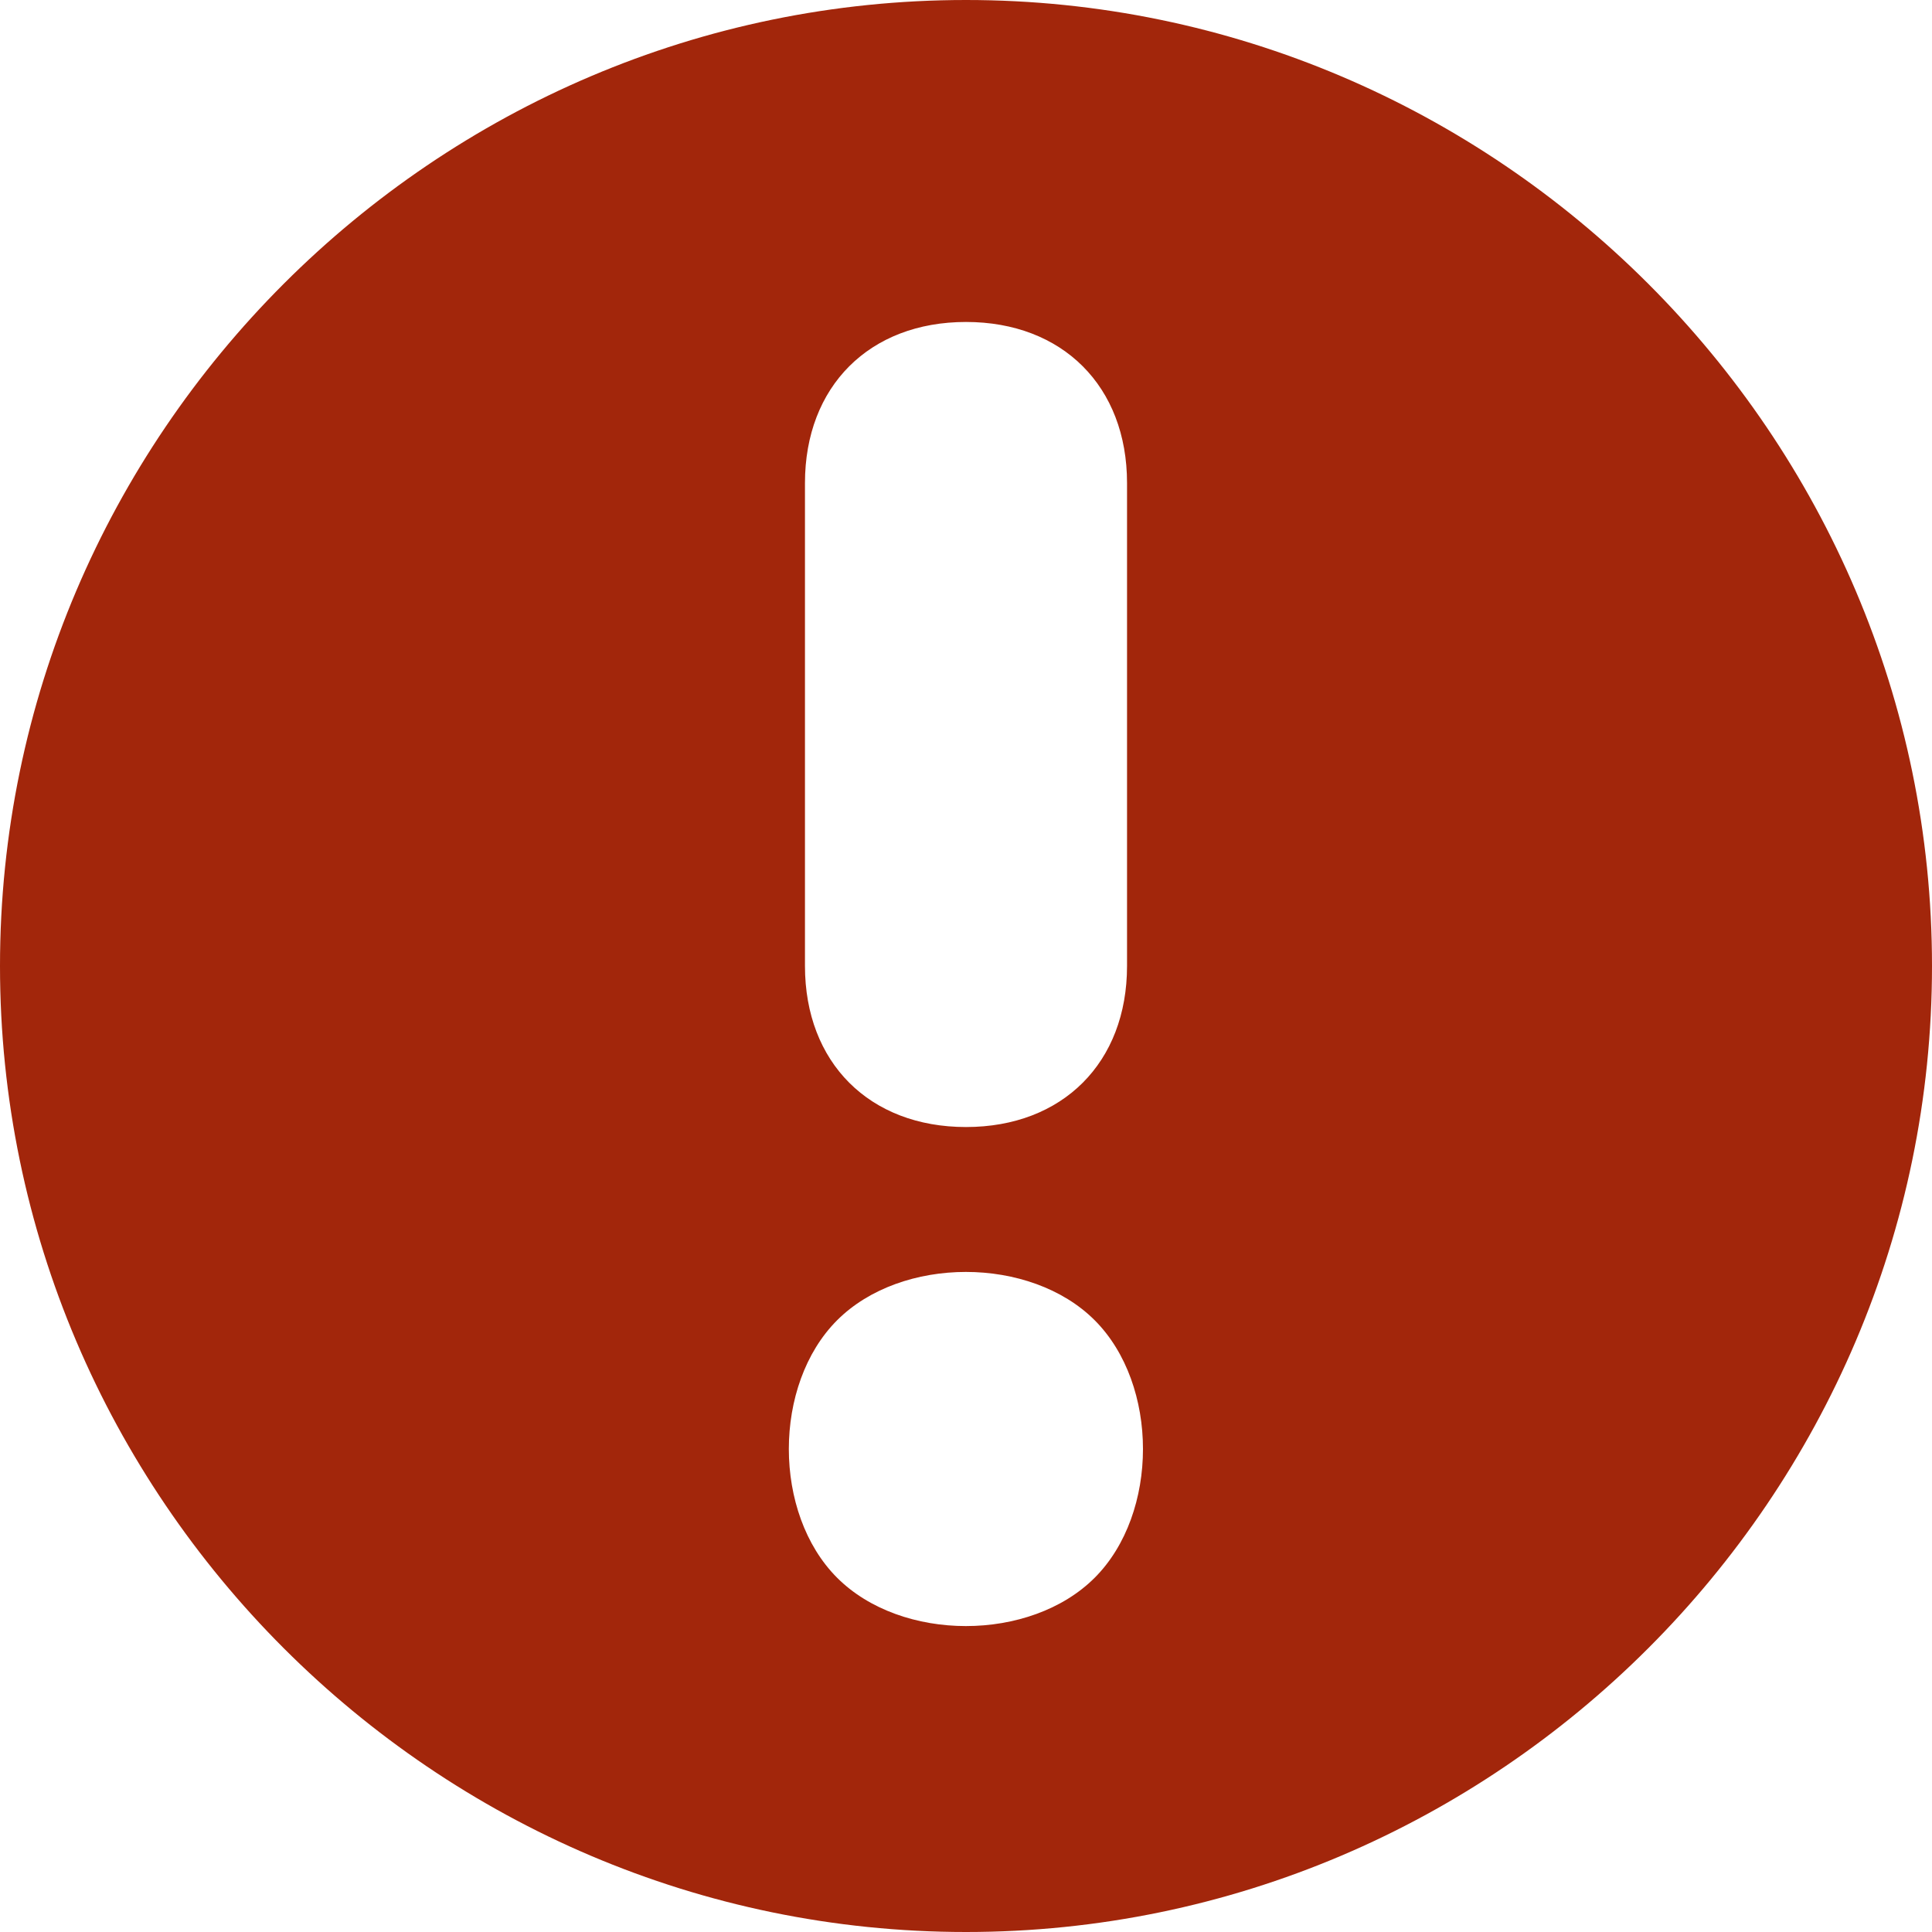 <svg fill="none" viewBox="0 0 20 20" xmlns="http://www.w3.org/2000/svg">
    <path
        d="m10 20c5.5 0 10-4.5 10-10s-4.5-10-10-10-10 4.5-10 10 4.5 10 10 10zm-1.667-15c0-1 .667-1.667 1.667-1.667s1.667.667 1.667 1.667v5c0 1-.667 1.667-1.667 1.667s-1.667-.667-1.667-1.667zm.333 8.667c.333-.333.833-.5 1.333-.5s1 .167 1.333.5c.333.333.5.833.5 1.333s-.167 1-.5 1.333c-.333.333-.833.5-1.333.5s-1-.167-1.333-.5c-.333-.333-.5-.833-.5-1.333s.167-1 .5-1.333z"
        fill="#a2260b"/>
</svg>
